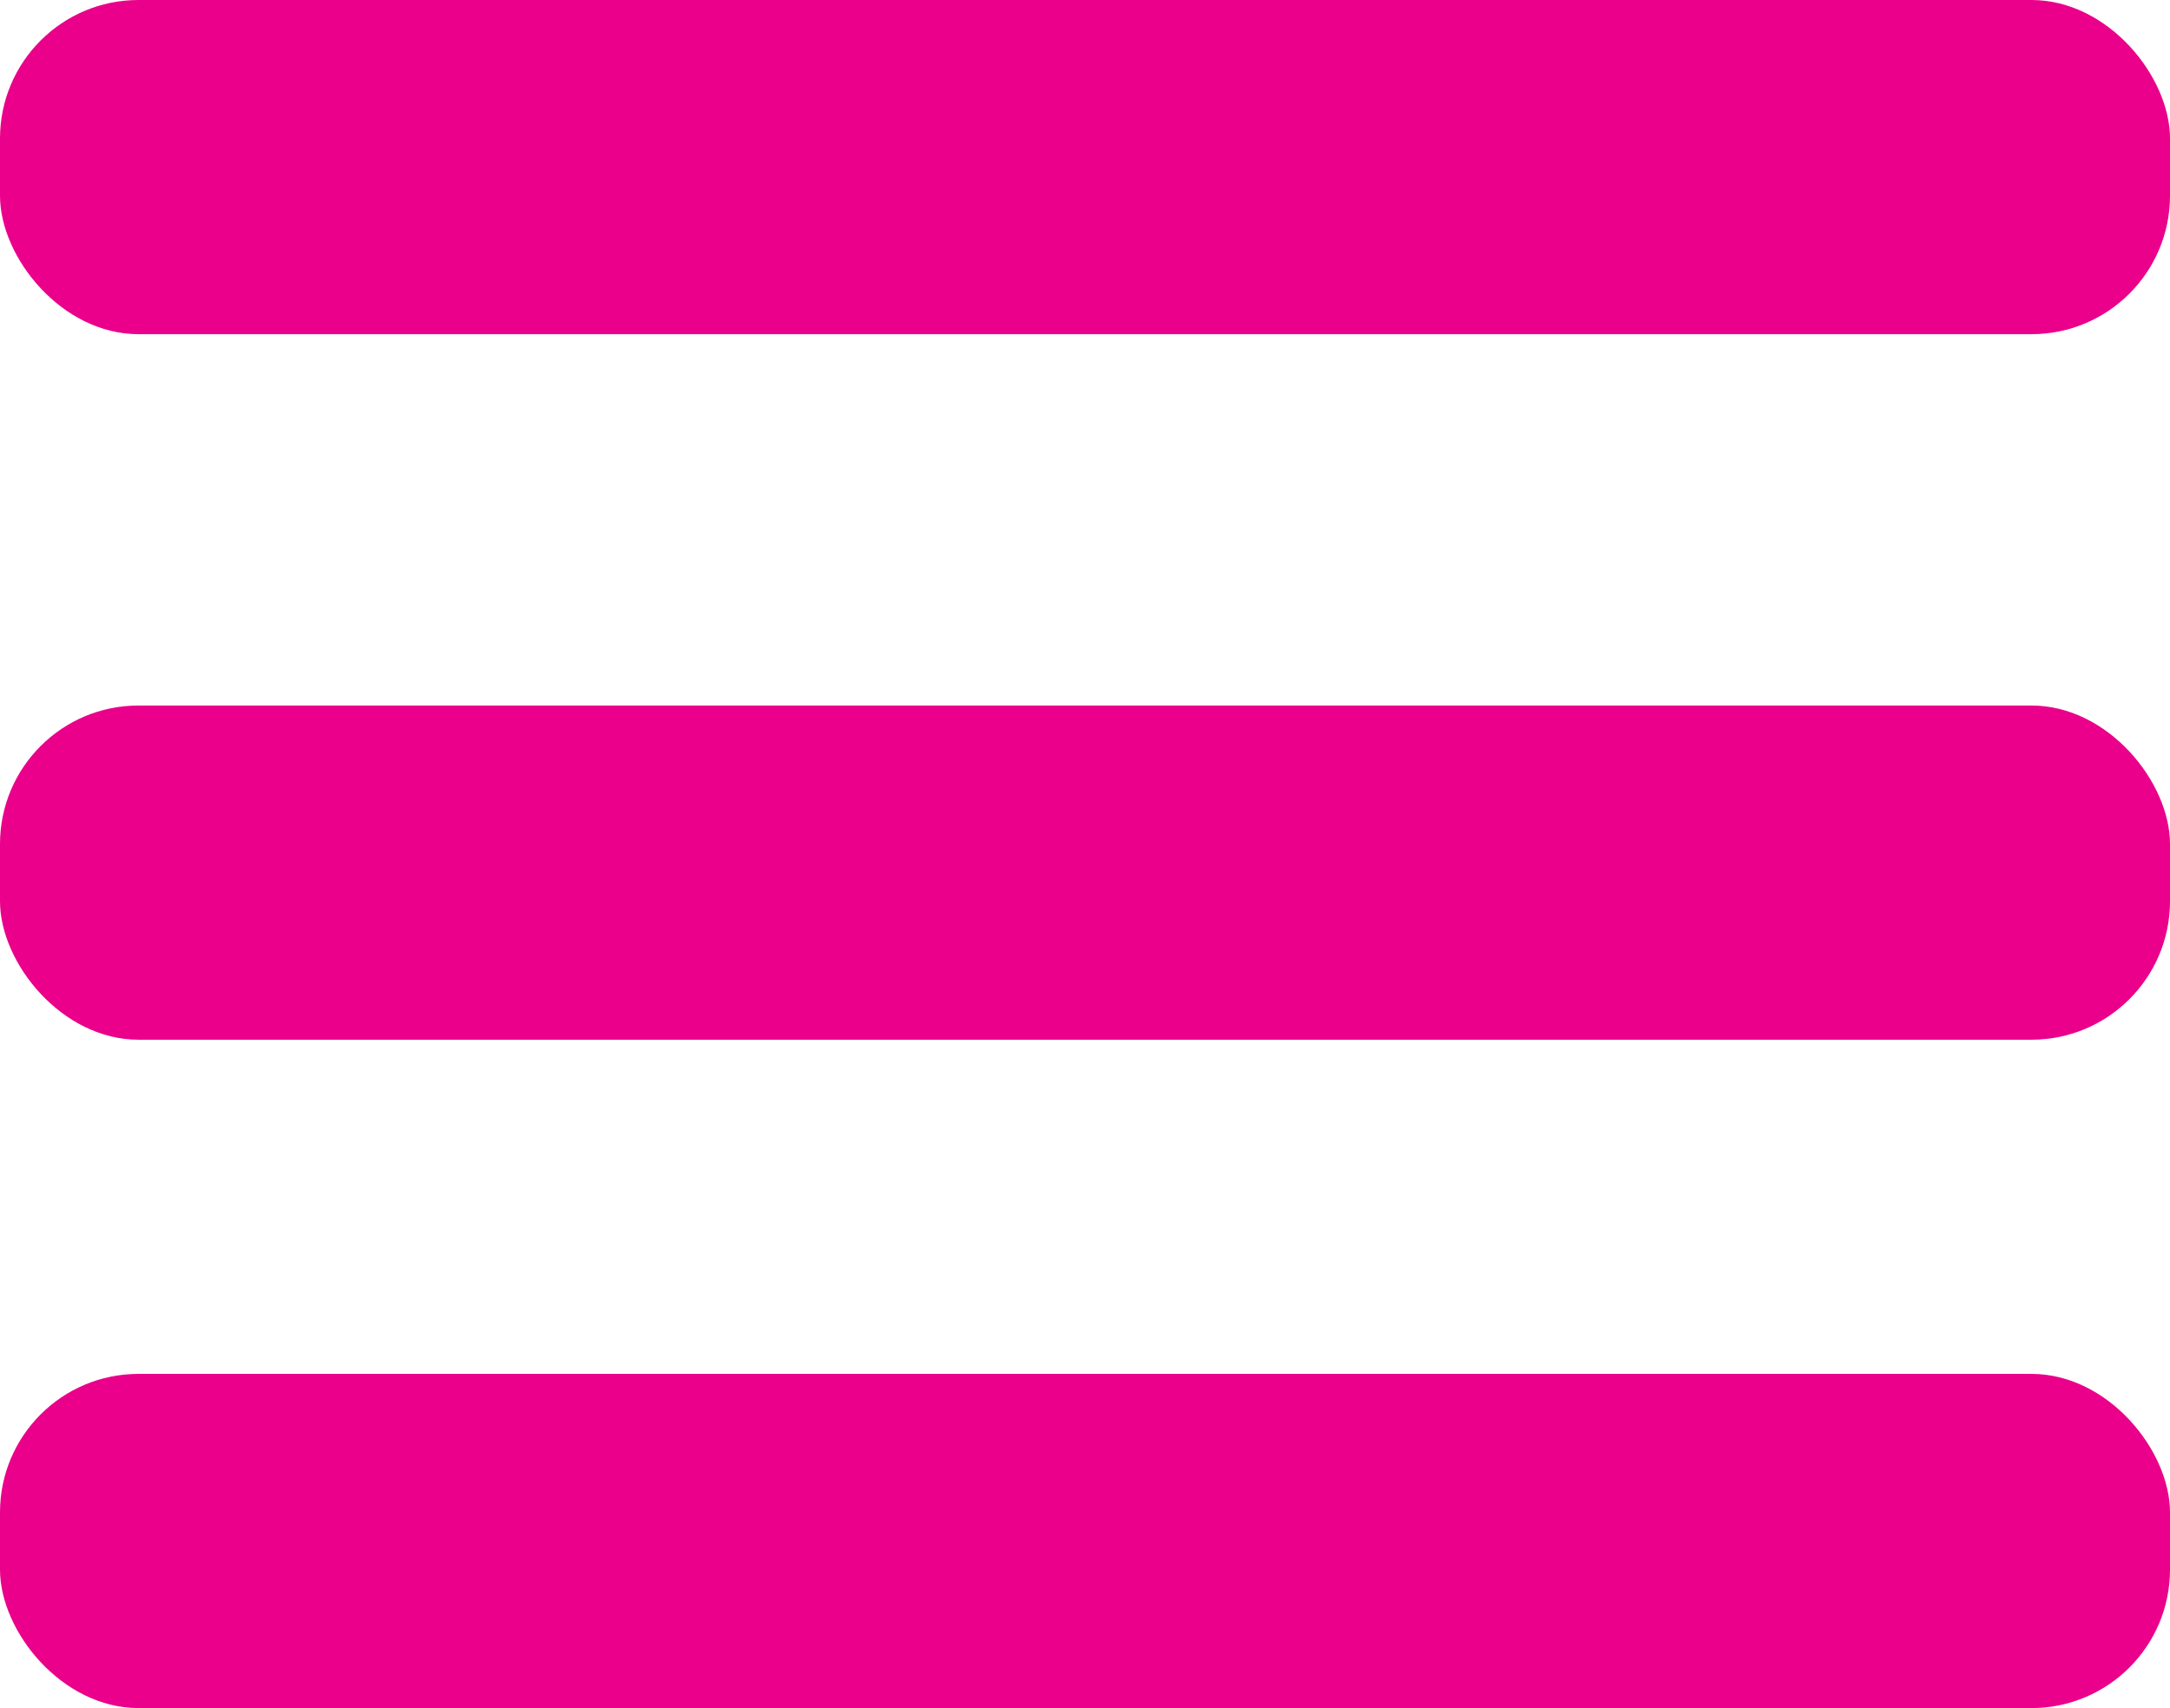 <?xml version="1.0" encoding="UTF-8"?>
<svg width="47px" height="37px" viewBox="0 0 47 37" version="1.1" xmlns="http://www.w3.org/2000/svg" xmlns:xlink="http://www.w3.org/1999/xlink">
    <title>categories</title>
    <g id="Page-1" stroke="none" stroke-width="1" fill="none" fill-rule="evenodd">
        <g id="categories" transform="translate(0, -0)" fill="#EA008B" fill-rule="nonzero">
            <rect id="Rectangle" x="0" y="0" width="47" height="7.239" rx="3"></rect>
            <rect id="Rectangle" x="0" y="15.283" width="47" height="7.239" rx="3"></rect>
            <rect id="Rectangle" x="0" y="29.761" width="47" height="7.239" rx="3"></rect>
        </g>
    </g>
</svg>